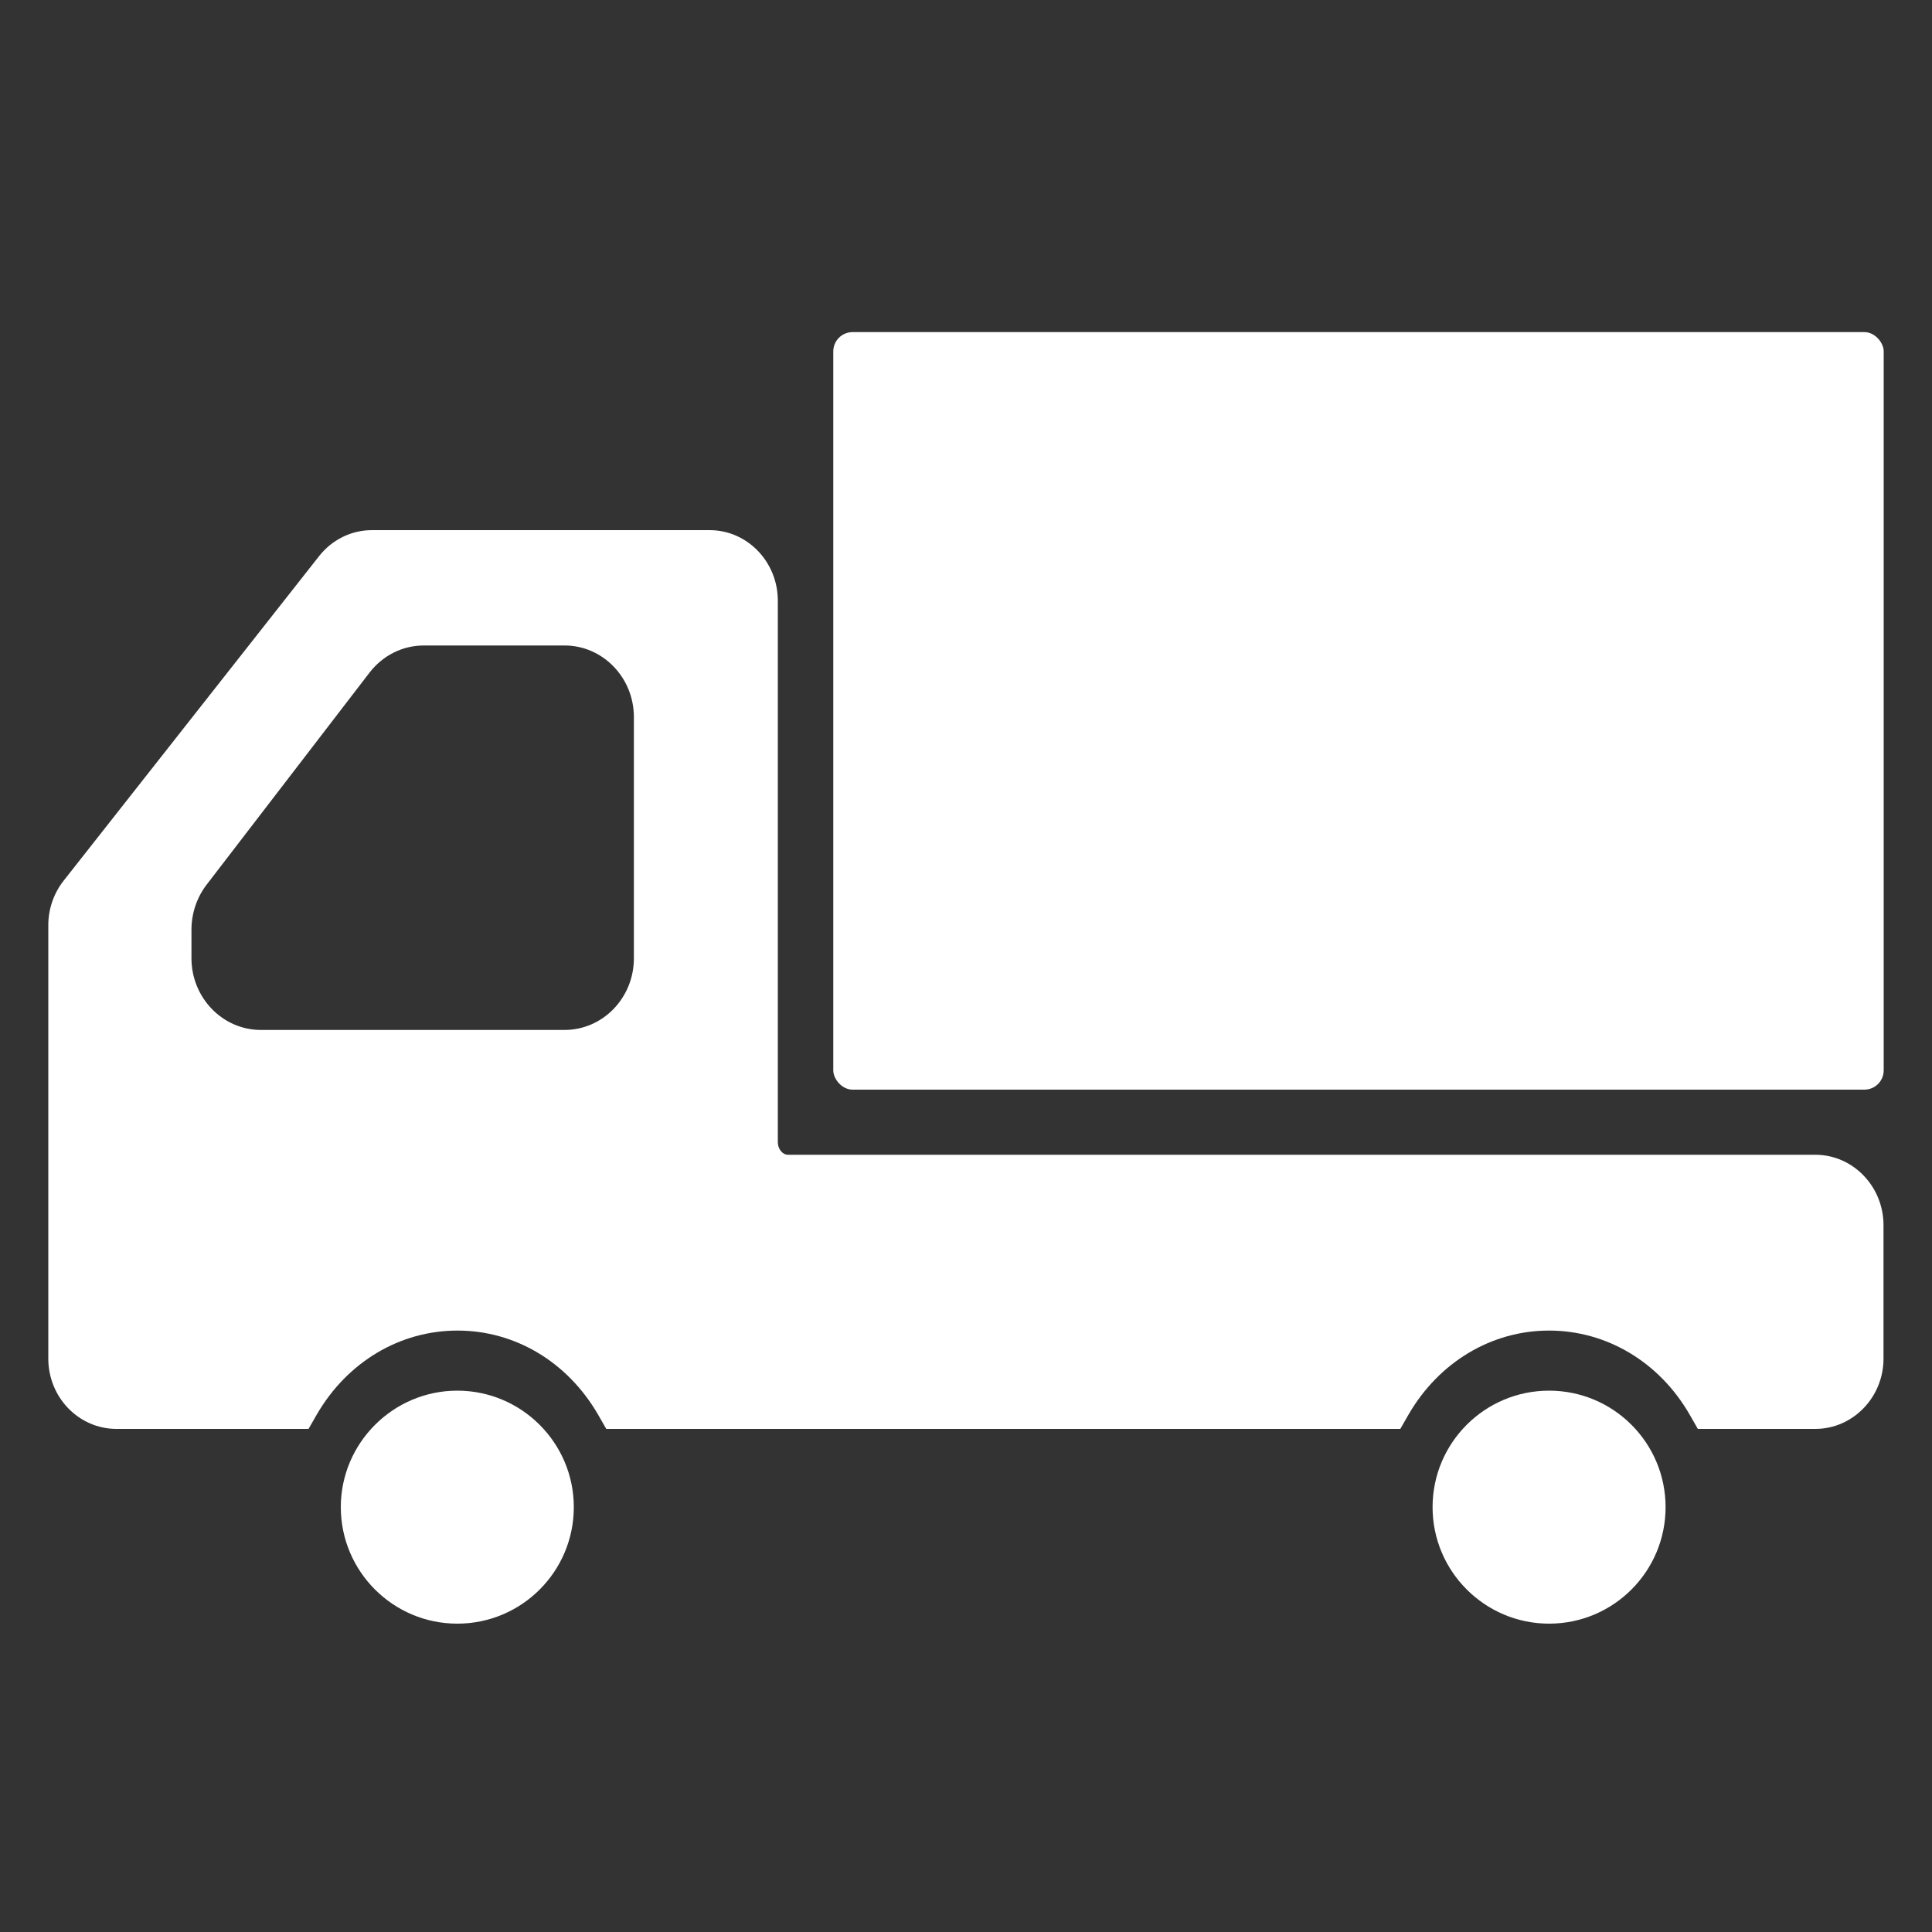 <?xml version="1.0" encoding="UTF-8"?><svg xmlns="http://www.w3.org/2000/svg" viewBox="0 0 100 100"><rect x="0" y="0" width="100" height="100" fill="#333333" stroke="none"/><defs><style>.cls-1{fill:none;}.cls-2{fill:#fff;}</style></defs><g id="ticket"><rect class="cls-1" width="100" height="100"/></g><g id="truk"><path class="cls-2" d="M23.67,84.04c-3.33,0-6.03-2.71-6.03-6.03s2.71-6.03,6.03-6.03,6.03,2.7,6.03,6.03-2.7,6.03-6.03,6.03Z"/><path class="cls-2" d="M80.18,84.04c-3.32,0-6.03-2.7-6.03-6.03s2.7-6.03,6.03-6.03,6.03,2.7,6.03,6.03-2.7,6.03-6.03,6.03Z"/><path class="cls-2" d="M93.97,59.77h-53.18c-.29,0-.53-.3-.53-.65v-28.03c0-2.01-1.58-3.65-3.53-3.65h-17.48c-1.06,0-2.06.49-2.73,1.34L3.29,45.59c-.51.65-.79,1.46-.79,2.3v22.43c0,2.01,1.58,3.64,3.53,3.64h9.94l.43-.75c1.58-2.72,4.3-4.34,7.28-4.34s5.69,1.62,7.27,4.34l.43.75h41.1l.43-.75c1.58-2.72,4.3-4.34,7.27-4.34s5.7,1.62,7.27,4.34l.43.75h6.08c1.94,0,3.53-1.63,3.53-3.64v-6.9c0-2.01-1.58-3.65-3.53-3.65ZM32.81,49.6c0,2.05-1.61,3.71-3.59,3.71h-15.72c-1.98,0-3.59-1.67-3.59-3.71v-1.48c0-.83.27-1.65.77-2.31l8.45-11c.69-.89,1.71-1.4,2.81-1.4h7.28c1.98,0,3.59,1.66,3.59,3.71v12.49Z"/><rect class="cls-2" x="43.13" y="17.19" width="54.37" height="39.21" rx="1" ry="1"/></g></svg>